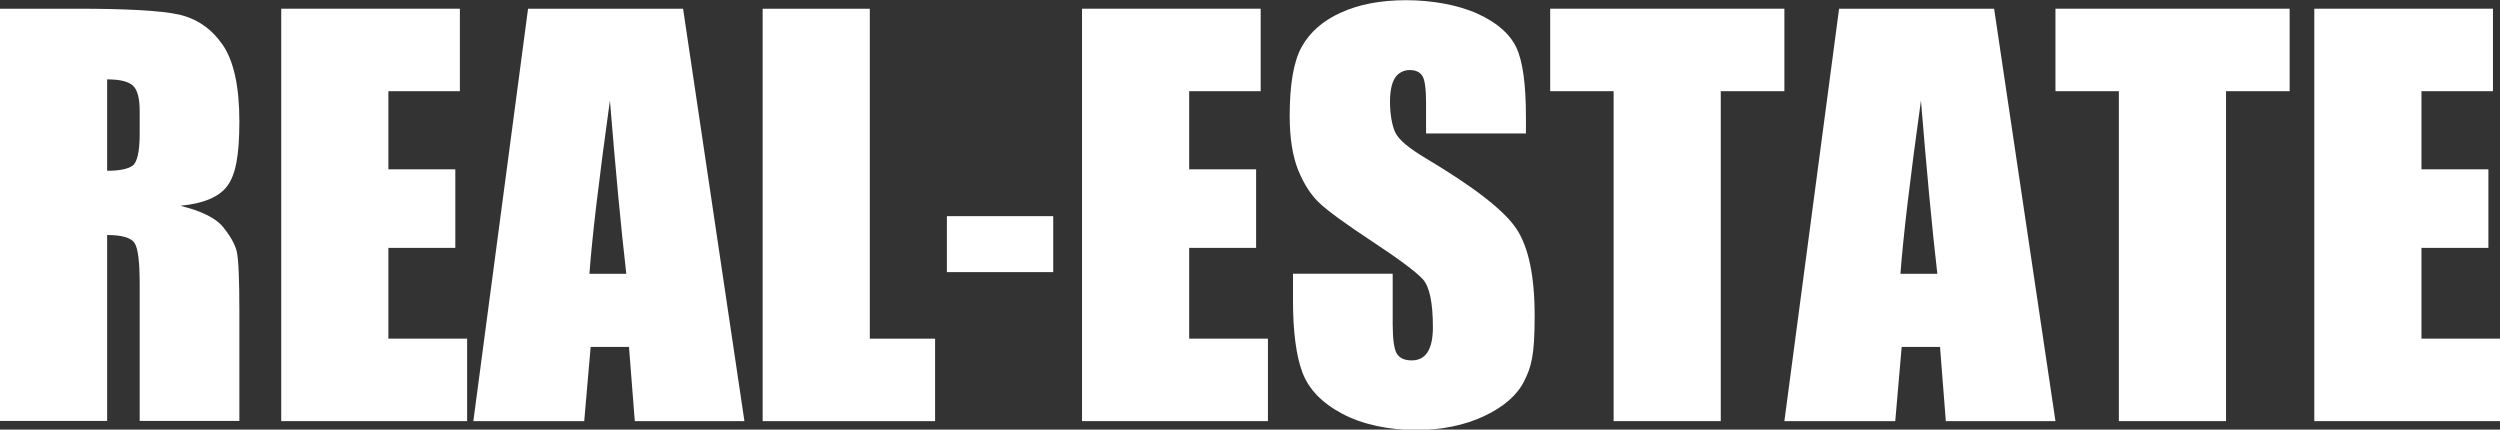<?xml version="1.0" encoding="UTF-8"?><svg id="_レイヤー_2" xmlns="http://www.w3.org/2000/svg" viewBox="0 0 1206.3 207.3"><rect x="0" y="0" width="1206.3" height="207.3" fill="#333333" stroke="none"/><defs><style>.cls-1{fill:#fff;}</style></defs><g id="top"><path class="cls-1" d="M0,4.2h36.6c24.4,0,40.9.9,49.6,2.8,8.6,1.9,15.7,6.7,21.1,14.4,5.4,7.7,8.2,20.1,8.2,37.1s-1.9,25.9-5.8,31.2c-3.9,5.3-11.4,8.5-22.7,9.6,10.2,2.5,17.1,5.9,20.6,10.2,3.5,4.3,5.7,8.2,6.6,11.7.9,3.6,1.3,13.4,1.3,29.4v52.5h-48.1v-66.1c0-10.7-.8-17.2-2.5-19.8-1.7-2.5-6.1-3.8-13.2-3.8v89.7H0V4.2ZM51.7,38.2v44.2c5.8,0,9.9-.8,12.2-2.4,2.3-1.6,3.5-6.8,3.5-15.5v-10.9c0-6.3-1.1-10.4-3.4-12.4-2.3-2-6.4-2.9-12.4-2.9Z"/><path class="cls-1" d="M135.6,4.2h86.3v39.8h-34.5v37.7h32.3v37.9h-32.3v43.8h38v39.8h-89.7V4.2Z"/><path class="cls-1" d="M329.6,4.2l29.6,199h-52.9l-2.8-35.8h-18.5l-3.1,35.8h-53.5L254.8,4.2h74.8ZM302.2,132.1c-2.6-22.5-5.2-50.4-7.9-83.6-5.3,38.1-8.6,66-9.9,83.6h17.8Z"/><path class="cls-1" d="M419.7,4.2v159.2h31.5v39.8h-83.2V4.2h51.7Z"/><path class="cls-1" d="M508.2,104.3v27h-51.3v-27h51.3Z"/><path class="cls-1" d="M522,4.2h86.3v39.8h-34.5v37.7h32.3v37.9h-32.3v43.8h38v39.8h-89.7V4.2Z"/><path class="cls-1" d="M736.2,64.4h-48.1v-14.7c0-6.9-.6-11.3-1.8-13.1-1.2-1.9-3.3-2.8-6.1-2.8s-5.5,1.3-7.1,3.8-2.4,6.4-2.4,11.6.9,11.6,2.7,15c1.7,3.4,6.6,7.4,14.6,12.2,23,13.7,37.5,24.9,43.5,33.7,6,8.8,9,22.9,9,42.4s-1.7,24.6-5,31.3c-3.3,6.7-9.7,12.4-19.2,16.9-9.5,4.5-20.6,6.8-33.2,6.8s-25.7-2.6-35.5-7.9c-9.8-5.2-16.2-11.9-19.2-20-3-8.1-4.5-19.6-4.5-34.5v-13h48.1v24.2c0,7.5.7,12.2,2,14.4,1.4,2.1,3.7,3.2,7.2,3.2s6-1.4,7.7-4.1c1.7-2.7,2.5-6.7,2.5-12,0-11.7-1.6-19.4-4.8-23-3.3-3.6-11.3-9.6-24.2-18.1-12.9-8.5-21.4-14.7-25.6-18.6-4.2-3.9-7.6-9.2-10.4-16-2.7-6.8-4.1-15.5-4.1-26.1,0-15.2,1.9-26.4,5.8-33.4,3.9-7,10.2-12.6,18.9-16.5,8.7-4,19.2-6,31.5-6s24.9,2.2,34.4,6.5c9.5,4.3,15.7,9.8,18.8,16.4,3.1,6.6,4.6,17.8,4.6,33.6v7.9Z"/><path class="cls-1" d="M861,4.2v39.8h-30.7v159.2h-51.7V44h-30.6V4.2h113.1Z"/><path class="cls-1" d="M962.2,4.2l29.6,199h-52.9l-2.8-35.8h-18.5l-3.1,35.8h-53.5l26.4-199h74.8ZM934.8,132.1c-2.6-22.5-5.2-50.4-7.9-83.6-5.3,38.1-8.6,66-9.9,83.6h17.8Z"/><path class="cls-1" d="M1104.8,4.2v39.8h-30.7v159.2h-51.7V44h-30.6V4.2h113.1Z"/><path class="cls-1" d="M1116.6,4.2h86.3v39.8h-34.5v37.7h32.3v37.9h-32.3v43.8h38v39.8h-89.7V4.2Z"/></g></svg>